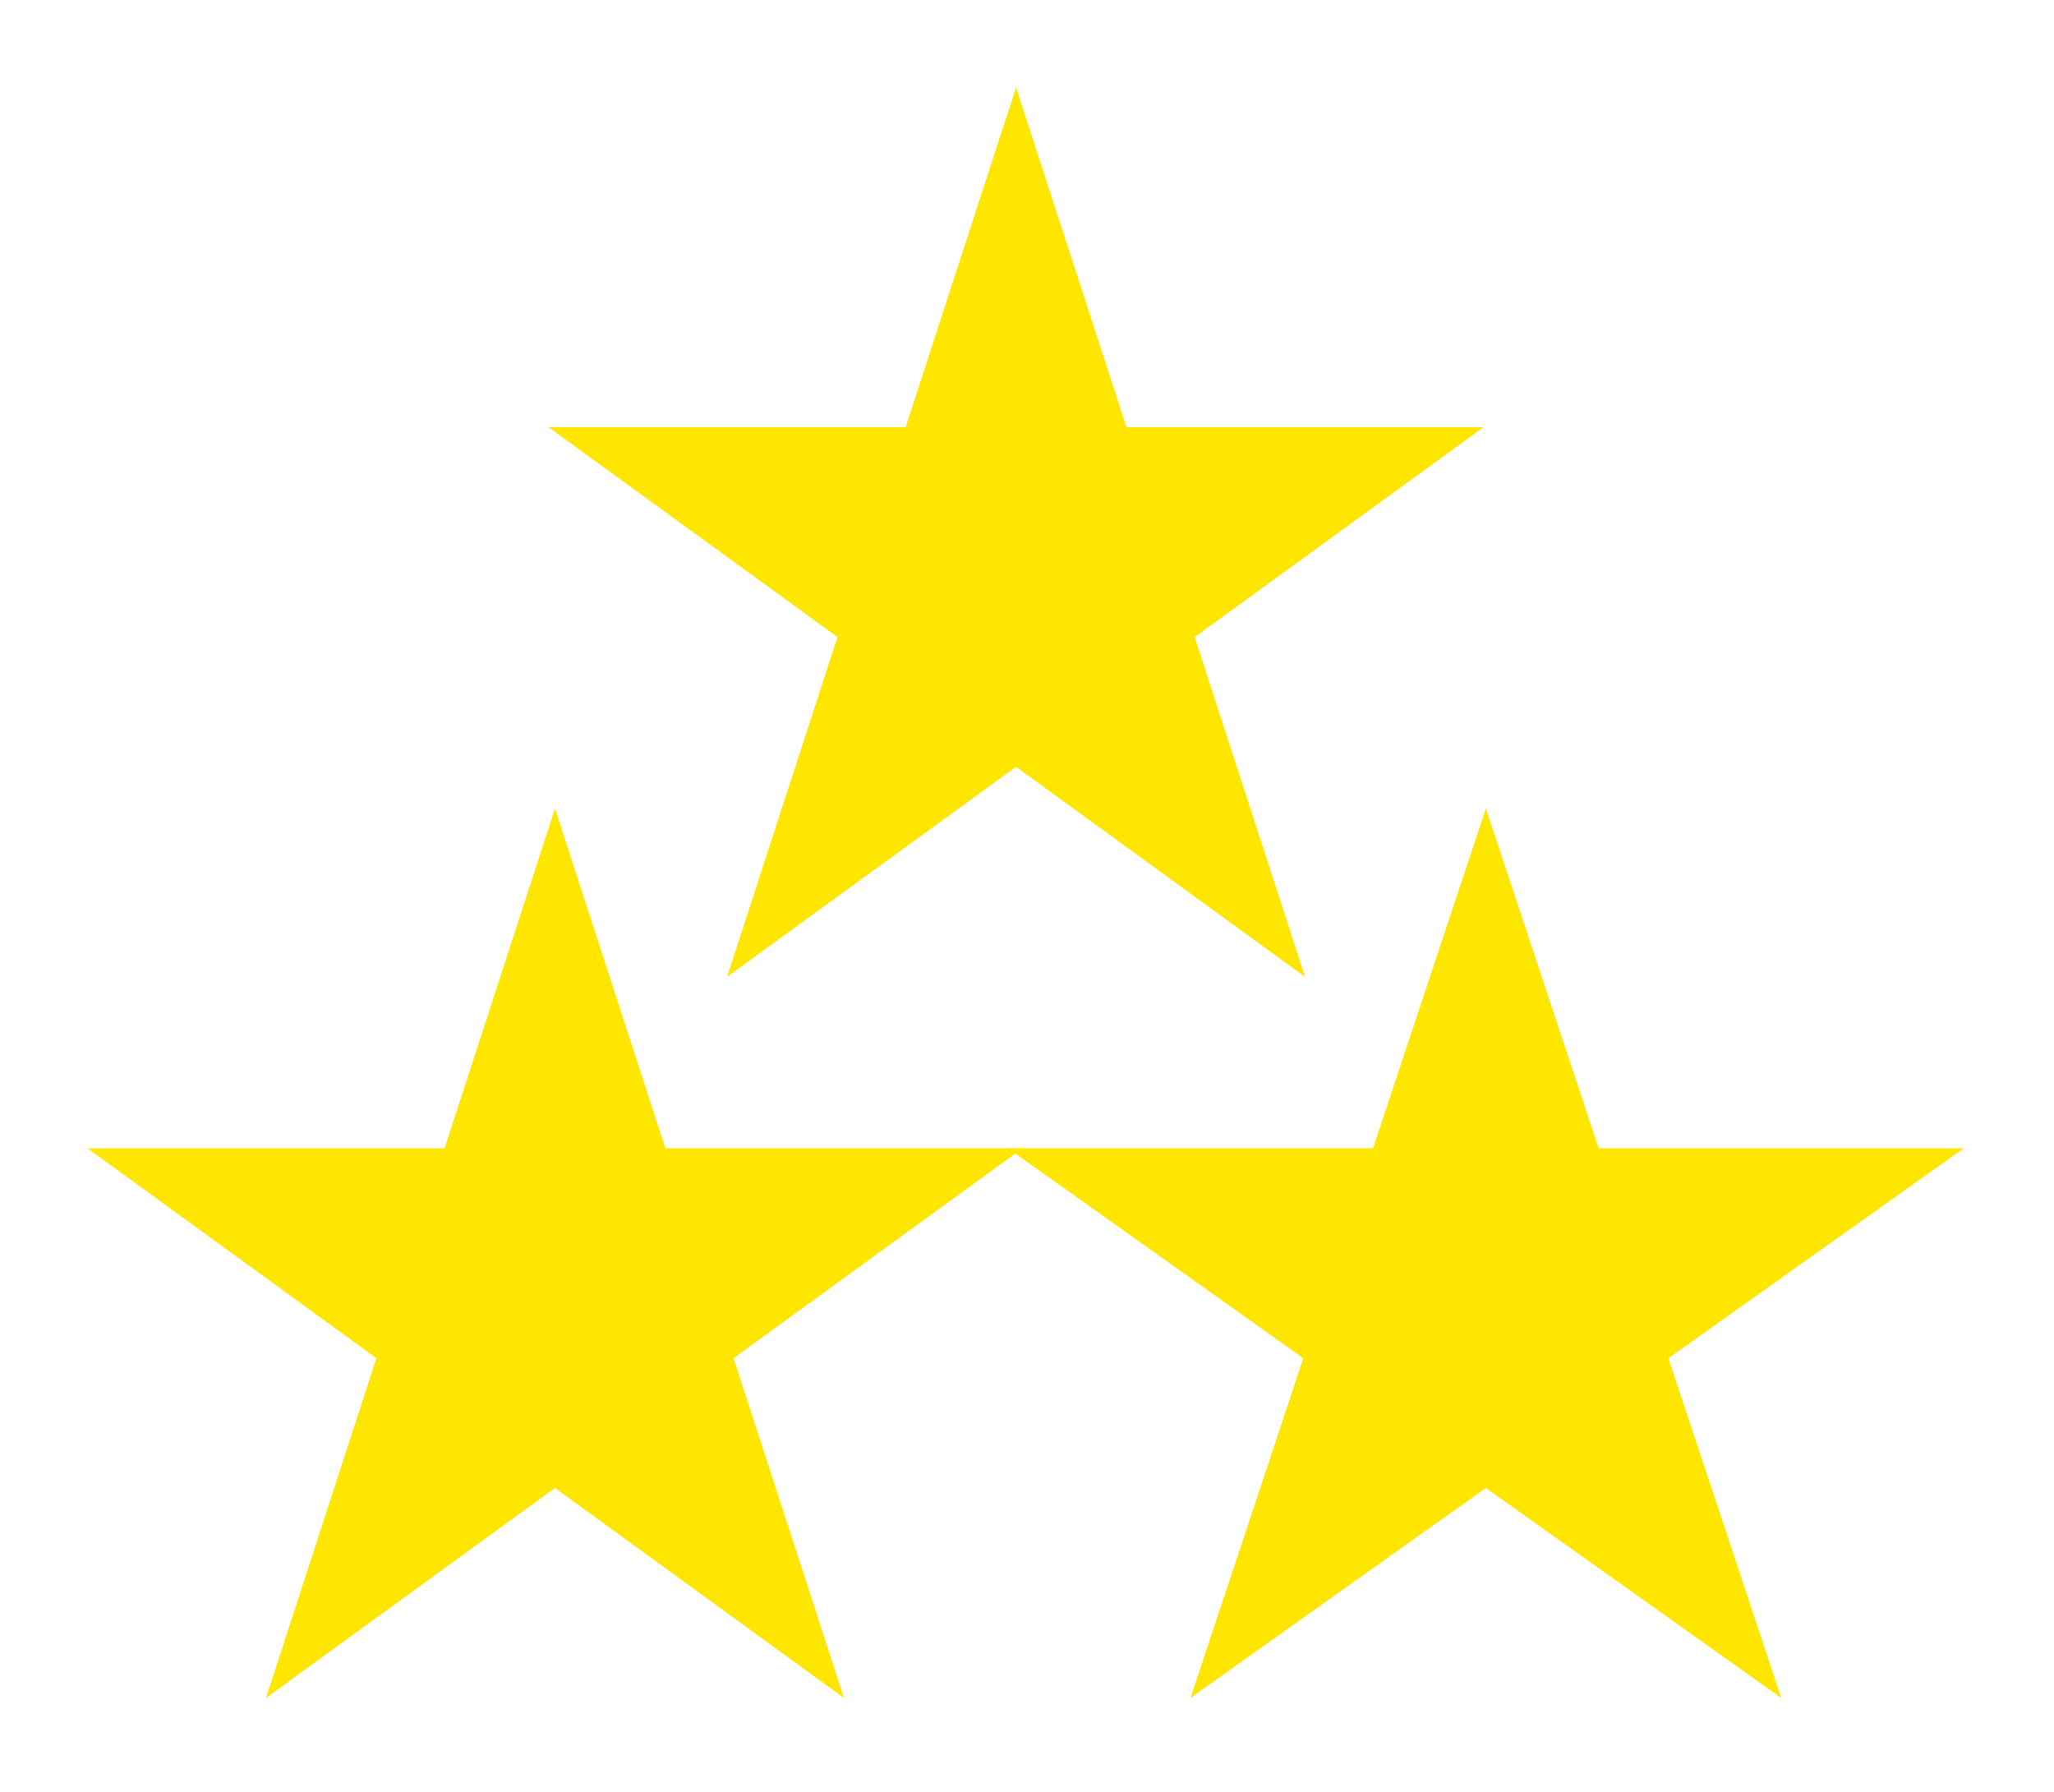 <svg class="w-14 lg:w-24" width="94" height="82" viewBox="0 0 94 82" fill="none"
xmlns="http://www.w3.org/2000/svg">
<g filter="url(#filter0_d_104_543)">
    <path
        d="M46.5 0L51.552 15.547H67.899L54.674 25.156L59.725 40.703L46.5 31.094L33.275 40.703L38.326 25.156L25.101 15.547H41.448L46.5 0Z"
        fill="#FFE600" />
</g>
<g filter="url(#filter1_d_104_543)">
    <path
        d="M68 33L73.164 48.547H89.874L76.355 58.156L81.519 73.703L68 64.094L54.481 73.703L59.645 58.156L46.126 48.547H62.836L68 33Z"
        fill="#FFE600" />
</g>
<g filter="url(#filter2_d_104_543)">
    <path
        d="M25.399 33L30.45 48.547H46.797L33.572 58.156L38.624 73.703L25.399 64.094L12.174 73.703L17.225 58.156L4 48.547H20.347L25.399 33Z"
        fill="#FFE600" />
</g>
<defs>
    <filter id="filter0_d_104_543" x="21.101" y="0" width="50.798"
        height="48.703" filterUnits="userSpaceOnUse"
        color-interpolation-filters="sRGB">
        <feFlood flood-opacity="0" result="BackgroundImageFix" />
        <feColorMatrix in="SourceAlpha" type="matrix"
            values="0 0 0 0 0 0 0 0 0 0 0 0 0 0 0 0 0 0 127 0"
            result="hardAlpha" />
        <feOffset dy="4" />
        <feGaussianBlur stdDeviation="2" />
        <feComposite in2="hardAlpha" operator="out" />
        <feColorMatrix type="matrix"
            values="0 0 0 0 0 0 0 0 0 0 0 0 0 0 0 0 0 0 0.25 0" />
        <feBlend mode="normal" in2="BackgroundImageFix"
            result="effect1_dropShadow_104_543" />
        <feBlend mode="normal" in="SourceGraphic"
            in2="effect1_dropShadow_104_543" result="shape" />
    </filter>
    <filter id="filter1_d_104_543" x="42.126" y="33" width="51.748"
        height="48.703" filterUnits="userSpaceOnUse"
        color-interpolation-filters="sRGB">
        <feFlood flood-opacity="0" result="BackgroundImageFix" />
        <feColorMatrix in="SourceAlpha" type="matrix"
            values="0 0 0 0 0 0 0 0 0 0 0 0 0 0 0 0 0 0 127 0"
            result="hardAlpha" />
        <feOffset dy="4" />
        <feGaussianBlur stdDeviation="2" />
        <feComposite in2="hardAlpha" operator="out" />
        <feColorMatrix type="matrix"
            values="0 0 0 0 0 0 0 0 0 0 0 0 0 0 0 0 0 0 0.25 0" />
        <feBlend mode="normal" in2="BackgroundImageFix"
            result="effect1_dropShadow_104_543" />
        <feBlend mode="normal" in="SourceGraphic"
            in2="effect1_dropShadow_104_543" result="shape" />
    </filter>
    <filter id="filter2_d_104_543" x="0" y="33" width="50.798" height="48.703"
        filterUnits="userSpaceOnUse" color-interpolation-filters="sRGB">
        <feFlood flood-opacity="0" result="BackgroundImageFix" />
        <feColorMatrix in="SourceAlpha" type="matrix"
            values="0 0 0 0 0 0 0 0 0 0 0 0 0 0 0 0 0 0 127 0"
            result="hardAlpha" />
        <feOffset dy="4" />
        <feGaussianBlur stdDeviation="2" />
        <feComposite in2="hardAlpha" operator="out" />
        <feColorMatrix type="matrix"
            values="0 0 0 0 0 0 0 0 0 0 0 0 0 0 0 0 0 0 0.25 0" />
        <feBlend mode="normal" in2="BackgroundImageFix"
            result="effect1_dropShadow_104_543" />
        <feBlend mode="normal" in="SourceGraphic"
            in2="effect1_dropShadow_104_543" result="shape" />
    </filter>
</defs>
</svg>